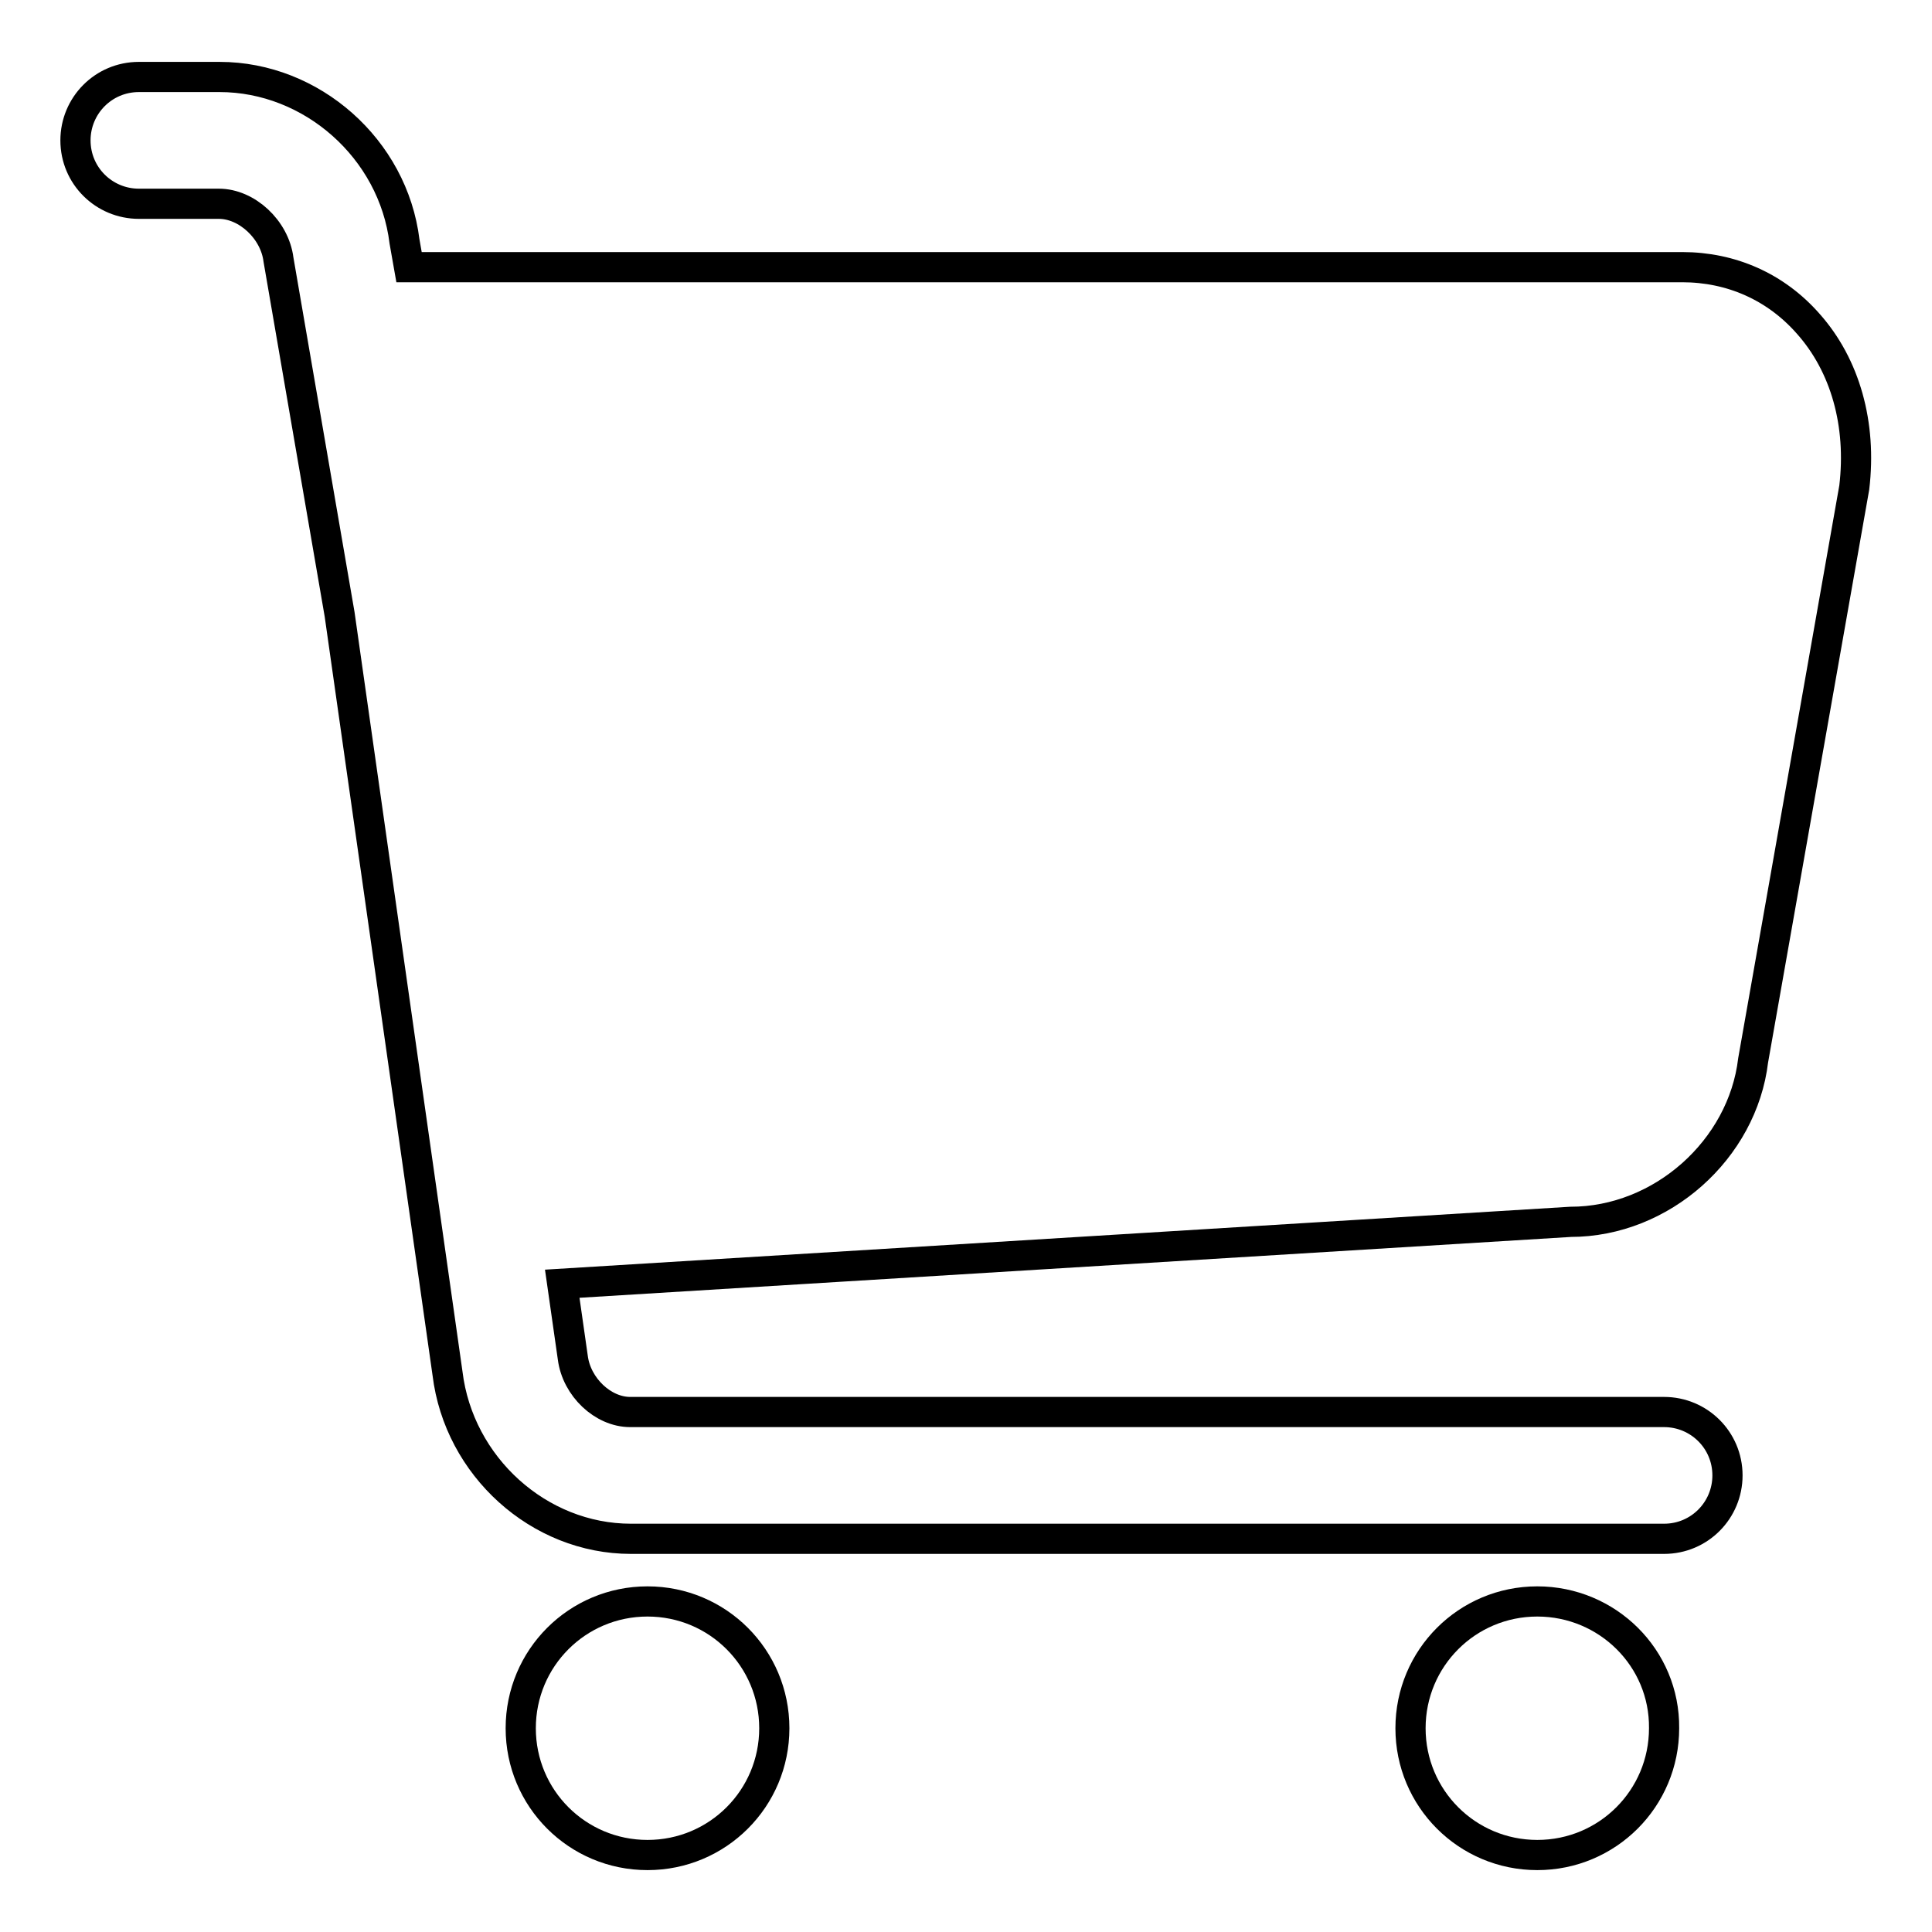 <?xml version="1.0" encoding="utf-8"?>
<!-- Svg Vector Icons : http://www.onlinewebfonts.com/icon -->
<!DOCTYPE svg PUBLIC "-//W3C//DTD SVG 1.1//EN" "http://www.w3.org/Graphics/SVG/1.1/DTD/svg11.dtd">
<svg version="1.1" xmlns="http://www.w3.org/2000/svg" xmlns:xlink="http://www.w3.org/1999/xlink" x="0px" y="0px" viewBox="0 0 256 256" enable-background="new 0 0 256 256" xml:space="preserve">
<g> <path stroke-width="4" fill-opacity="0" stroke="#000000"  d="M85.8,212.2c-9.3,0-16.8,7.5-16.8,16.8c0,9.3,7.5,16.8,16.8,16.8c9.3,0,16.8-7.5,16.8-16.8 C102.6,219.7,95.1,212.2,85.8,212.2L85.8,212.2L85.8,212.2z M203.7,212.2c-9.3,0-16.8,7.5-16.8,16.8c0,9.3,7.5,16.8,16.8,16.8 c9.3,0,16.8-7.5,16.8-16.8C220.6,219.7,213,212.2,203.7,212.2L203.7,212.2L203.7,212.2z M239.6,42.9c-4.3-4.9-10.2-7.5-16.7-7.5 H54.2l-0.6-3.4c-1.5-12.3-12.3-21.8-24.5-21.8H18.4c-4.7,0-8.4,3.8-8.4,8.4c0,4.7,3.8,8.4,8.4,8.4H29c3.7,0,7.4,3.4,7.9,7.4l8.1,47 l14.3,100.6c1.5,12.3,12.1,21.9,24.3,21.9h136.9c4.7,0,8.4-3.8,8.4-8.4c0-4.7-3.8-8.4-8.4-8.4h-137c-3.6,0-7.1-3.3-7.6-7.2 l-1.4-9.8l133.6-8.2c12.1,0,22.8-9.6,24.2-21.4l13.4-75.9C246.7,56.2,244.5,48.4,239.6,42.9L239.6,42.9z"/></g>
</svg>